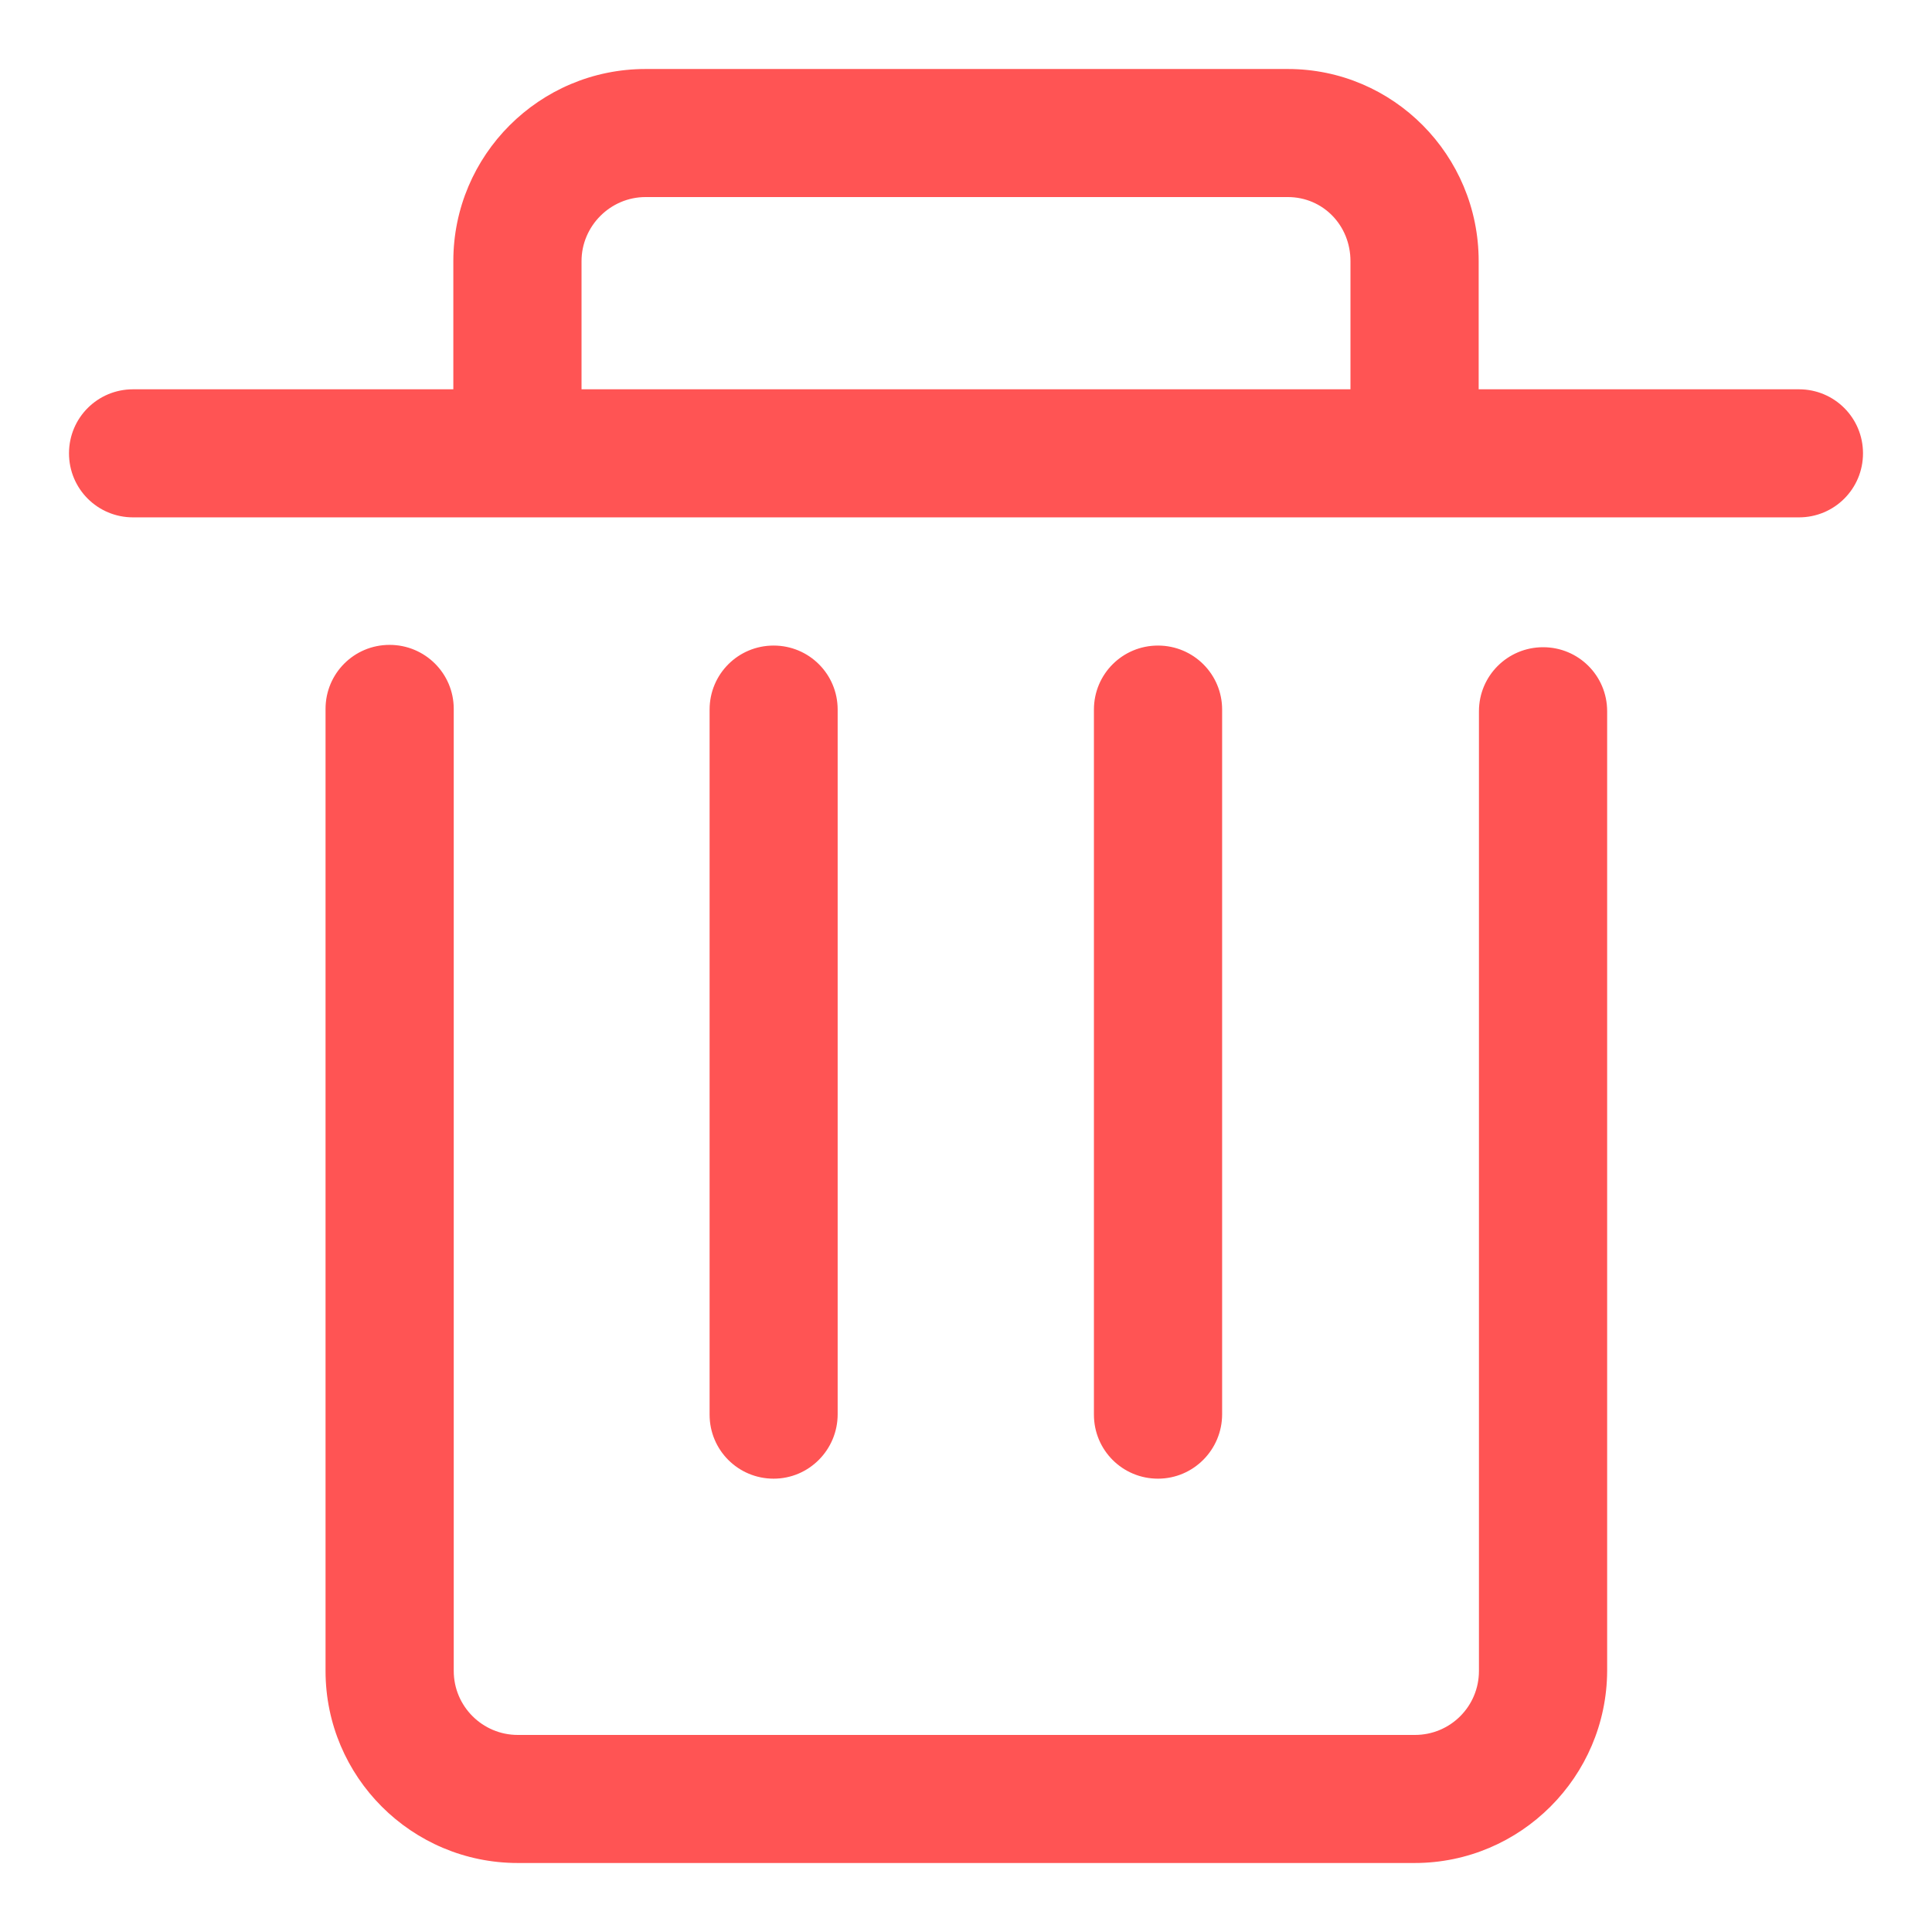 <?xml version="1.0" encoding="UTF-8"?>
<svg width="14px" height="14px" viewBox="0 0 14 14" version="1.1" xmlns="http://www.w3.org/2000/svg" xmlns:xlink="http://www.w3.org/1999/xlink">
    <!-- Generator: Sketch 60 (88103) - https://sketch.com -->
    <desc>Created with Sketch.</desc>
    <g id="11_系统管理" stroke="none" stroke-width="1" fill="none" fill-rule="evenodd">
        <g id="11-1用户管理" transform="translate(-1822, -159)" fill="#FF5454" fill-rule="nonzero">
            <g id="编组-10" transform="translate(1821, 158)">
                <g id="删除">
                    <rect id="矩形" opacity="0" x="0" y="0" width="16" height="16"></rect>
                    <path d="M9.391,11.715 C9.134,11.715 8.927,11.508 8.927,11.251 L8.927,6.142 C8.927,5.885 9.134,5.678 9.391,5.678 C9.648,5.678 9.856,5.885 9.856,6.142 L9.856,11.248 C9.856,11.505 9.648,11.715 9.391,11.715 Z M6.606,11.715 C6.349,11.715 6.142,11.508 6.142,11.251 L6.142,6.142 C6.142,5.885 6.349,5.678 6.606,5.678 C6.863,5.678 7.07,5.885 7.07,6.142 L7.07,11.248 C7.07,11.505 6.863,11.715 6.606,11.715 Z M14.036,3.821 L11.715,3.821 L11.715,2.892 C11.715,2.124 11.096,1.5 10.332,1.5 L5.678,1.5 C4.909,1.5 4.285,2.124 4.285,2.892 L4.285,3.821 L1.964,3.821 C1.707,3.821 1.5,4.028 1.5,4.285 C1.5,4.542 1.707,4.749 1.964,4.749 L14.036,4.749 C14.293,4.749 14.5,4.542 14.5,4.285 C14.5,4.028 14.293,3.821 14.036,3.821 Z M5.214,2.892 C5.214,2.638 5.423,2.428 5.678,2.428 L10.332,2.428 C10.587,2.428 10.786,2.633 10.786,2.892 L10.786,3.821 L5.214,3.821 L5.214,2.892 L5.214,2.892 Z M11.251,14.5 L4.752,14.5 C3.983,14.5 3.359,13.876 3.359,13.108 L3.359,6.137 C3.359,5.88 3.566,5.673 3.823,5.673 C4.08,5.673 4.288,5.88 4.288,6.137 L4.288,13.108 C4.288,13.365 4.497,13.572 4.752,13.572 L11.253,13.572 C11.51,13.572 11.717,13.365 11.717,13.108 L11.717,6.154 C11.717,5.897 11.925,5.69 12.182,5.69 C12.439,5.69 12.646,5.897 12.646,6.154 L12.646,13.108 C12.643,13.874 12.019,14.5 11.251,14.5 Z" id="形状"></path>
                </g>
            </g>
        </g>
    </g>
</svg>